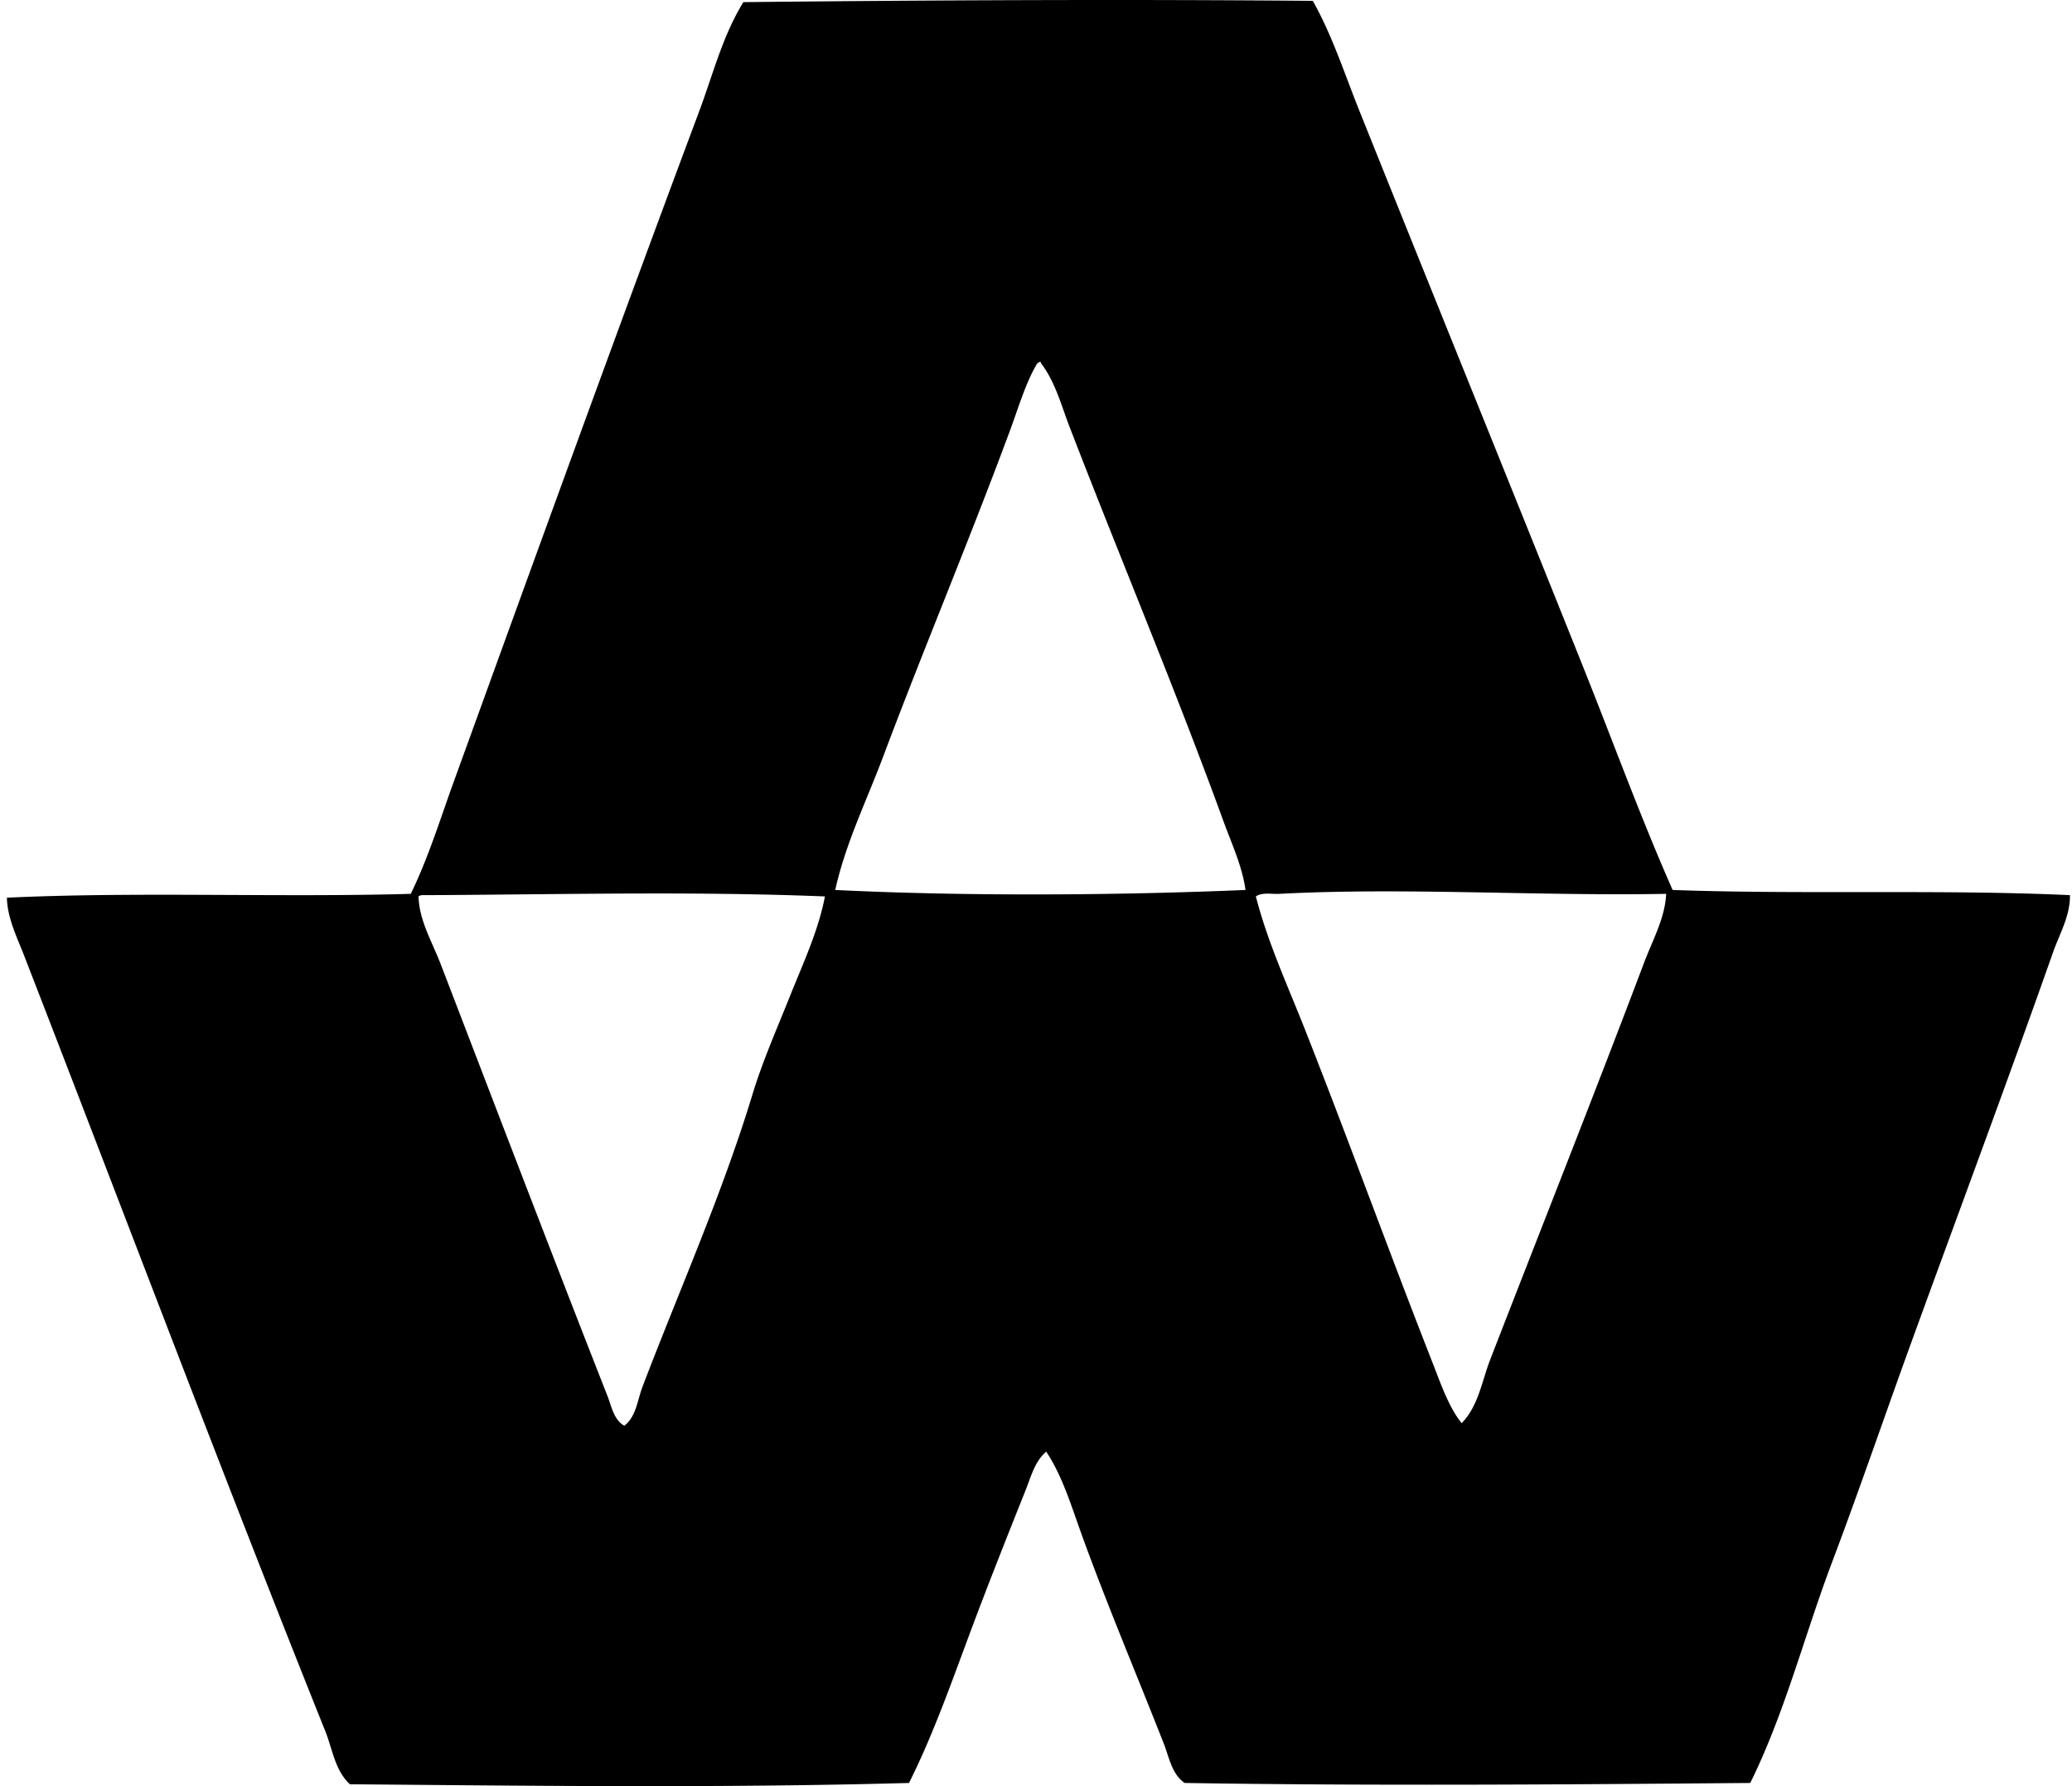 <svg xmlns="http://www.w3.org/2000/svg" width="232" height="200" fill="none" viewBox="0 0 232 200">
  <path fill="#000" fill-rule="evenodd" d="M146.995.095c2.186 3.893 3.558 8.179 5.217 12.32 8.237 20.55 16.761 41.542 25.07 62.312 3.327 8.315 6.399 16.764 9.999 24.925 14.36.527 30.022-.086 44.487.58.051 2.278-1.162 4.339-1.882 6.377-5.091 14.441-10.545 29.035-15.795 43.475-3.015 8.293-5.881 16.699-8.987 24.925-3.106 8.234-5.253 16.783-9.129 24.635-20.809.175-42.458.334-63.328 0-1.428-.957-1.743-2.881-2.317-4.35-2.992-7.634-6.444-15.771-9.274-23.623-1.141-3.159-2.108-6.402-3.912-9.126-1.28 1.077-1.718 2.844-2.32 4.347-1.849 4.629-3.714 9.327-5.507 14.056-2.406 6.357-4.601 12.843-7.537 18.696-20.848.574-41.688.323-62.6.145-1.679-1.545-1.952-3.94-2.755-5.942C25 165.353 13.879 135.783 2.66 106.899c-.786-2.019-1.84-4.127-1.885-6.38 14.522-.694 30.42-.011 45.216-.432 1.954-3.993 3.27-8.292 4.782-12.464 9.048-24.955 18.193-50.234 27.534-75.212 1.525-4.079 2.616-8.44 4.93-12.173 20.976-.22 42.591-.33 63.757-.143Zm-31.011 40.866c-1.155 1.99-1.983 4.776-2.897 7.247-4.565 12.327-9.659 24.425-14.204 36.521-1.868 4.972-4.219 9.74-5.362 14.923 14.285.708 31.238.622 45.938 0-.374-2.688-1.556-5.189-2.462-7.679-5.379-14.784-11.636-29.634-17.246-44.197-.929-2.41-1.595-5.02-3.19-7.102-.008-.09-.022-.173-.145-.148a.746.746 0 0 0-.432.435Zm27.247 59.126c-.836.045-1.924-.198-2.612.29 1.327 5.156 3.569 10.007 5.509 14.926 4.894 12.416 9.394 24.838 14.201 37.098.979 2.488 1.849 5.106 3.332 6.957 1.874-1.915 2.264-4.712 3.19-7.102 5.713-14.733 11.694-29.784 17.246-44.487.937-2.484 2.334-4.963 2.465-7.682-14.357.262-29.347-.736-43.331 0Zm-95.355.145c-.387.003-.828-.053-1.014.148.072 2.685 1.516 5.066 2.465 7.534 6.242 16.239 12.444 32.492 18.692 48.399.45 1.144.692 2.652 1.885 3.332 1.344-1.045 1.459-2.852 2.03-4.347 4.116-10.807 8.934-21.595 12.319-32.751 1.123-3.703 2.769-7.423 4.202-11.014 1.466-3.672 3.178-7.302 3.912-11.156-14.787-.597-29.827-.215-44.49-.145Z" clip-rule="evenodd"/>
</svg>
